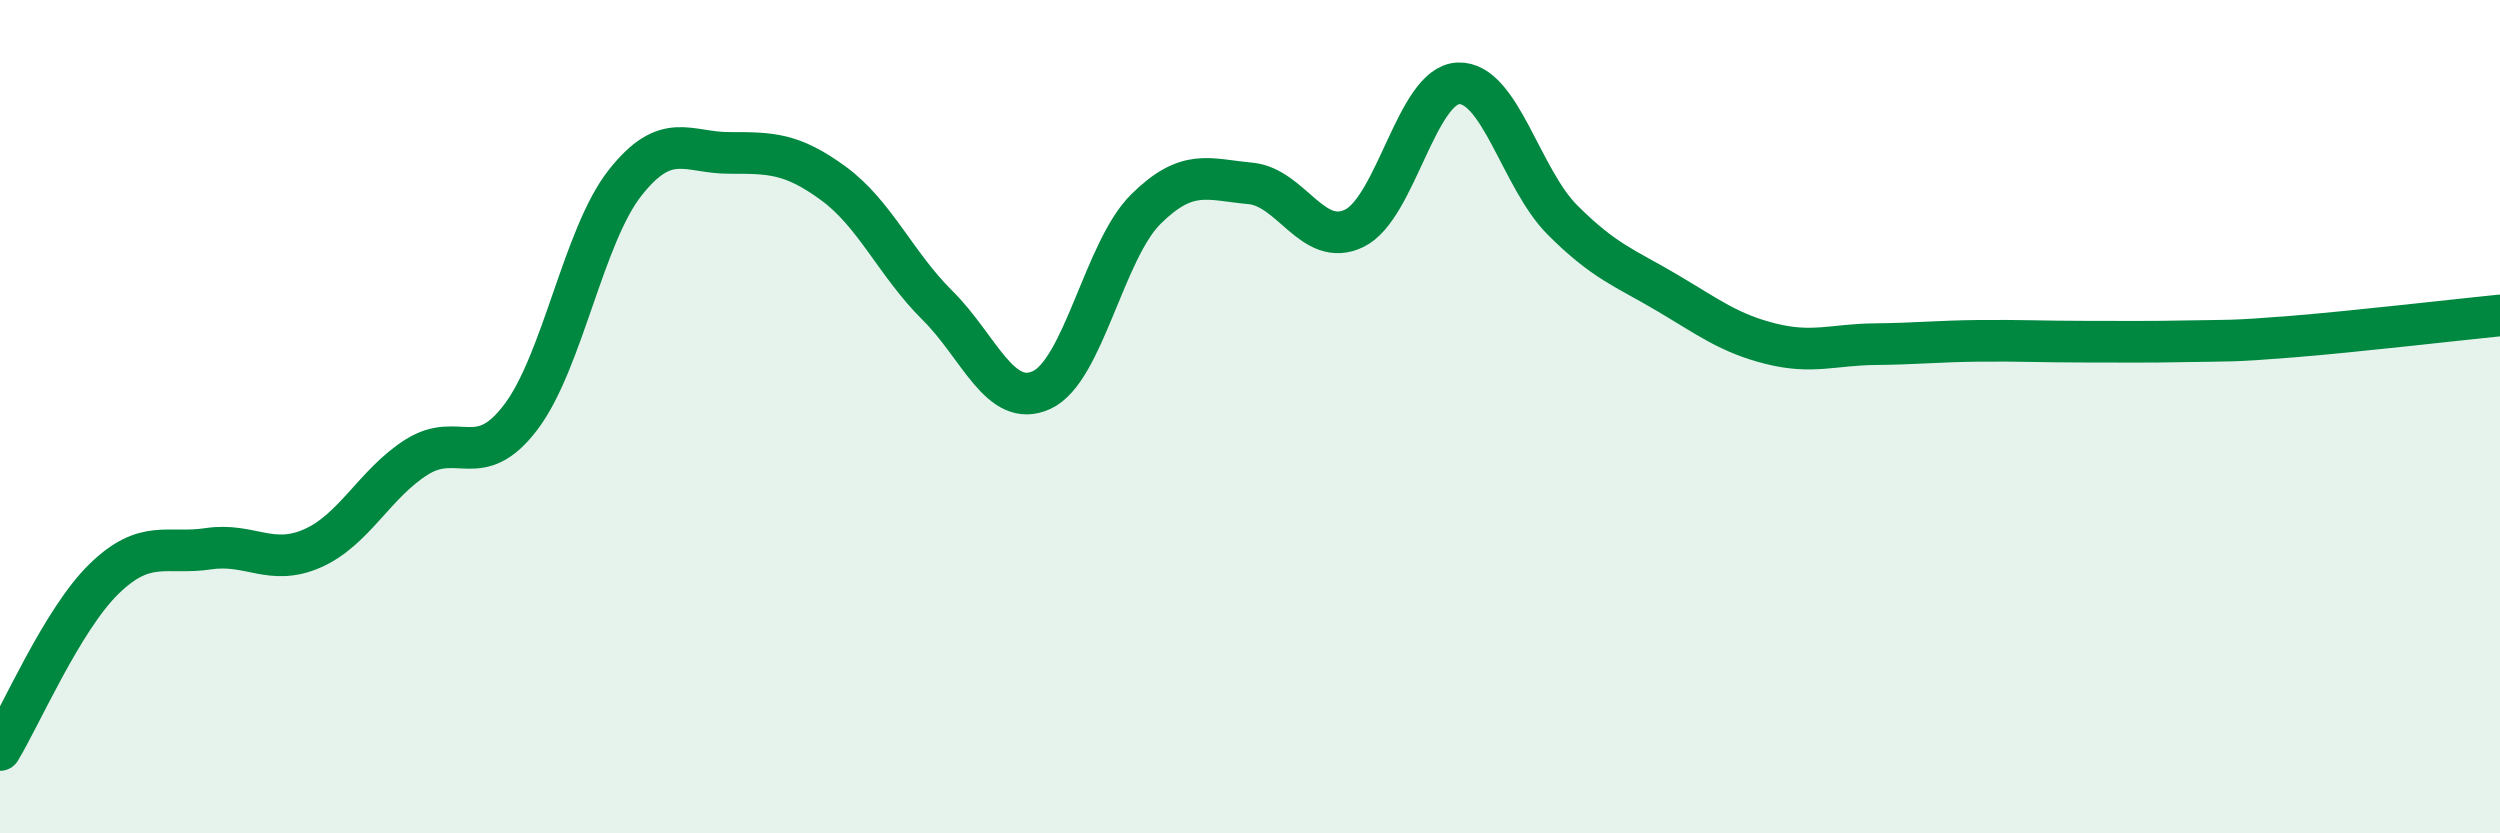 
    <svg width="60" height="20" viewBox="0 0 60 20" xmlns="http://www.w3.org/2000/svg">
      <path
        d="M 0,18 C 0.5,17.18 1.5,14.86 2.5,13.89 C 3.5,12.92 4,13.32 5,13.17 C 6,13.02 6.5,13.6 7.5,13.16 C 8.5,12.72 9,11.6 10,10.97 C 11,10.34 11.5,11.33 12.5,10.01 C 13.5,8.69 14,5.66 15,4.39 C 16,3.12 16.5,3.67 17.5,3.67 C 18.5,3.67 19,3.67 20,4.4 C 21,5.13 21.5,6.34 22.5,7.33 C 23.5,8.32 24,9.82 25,9.36 C 26,8.9 26.5,6.01 27.5,5.02 C 28.5,4.03 29,4.31 30,4.4 C 31,4.49 31.5,5.96 32.5,5.48 C 33.5,5 34,2.04 35,2 C 36,1.96 36.5,4.28 37.5,5.28 C 38.5,6.28 39,6.43 40,7.02 C 41,7.61 41.5,8 42.5,8.25 C 43.5,8.5 44,8.27 45,8.26 C 46,8.25 46.5,8.19 47.5,8.18 C 48.5,8.17 49,8.2 50,8.2 C 51,8.2 51.5,8.21 52.5,8.19 C 53.5,8.17 53.5,8.2 55,8.08 C 56.5,7.96 59,7.67 60,7.57L60 20L0 20Z"
        fill="#008740"
        opacity="0.1"
        stroke-linecap="round"
        stroke-linejoin="round"
      />
      <path
        d="M 0,18 C 0.5,17.18 1.5,14.86 2.5,13.89 C 3.5,12.92 4,13.32 5,13.17 C 6,13.02 6.5,13.6 7.5,13.16 C 8.5,12.72 9,11.6 10,10.97 C 11,10.34 11.5,11.33 12.5,10.01 C 13.5,8.69 14,5.66 15,4.39 C 16,3.12 16.5,3.67 17.5,3.67 C 18.5,3.67 19,3.67 20,4.4 C 21,5.13 21.5,6.34 22.5,7.33 C 23.5,8.32 24,9.82 25,9.36 C 26,8.9 26.5,6.01 27.5,5.02 C 28.5,4.03 29,4.31 30,4.4 C 31,4.49 31.5,5.96 32.5,5.48 C 33.5,5 34,2.04 35,2 C 36,1.96 36.5,4.28 37.5,5.28 C 38.5,6.28 39,6.43 40,7.02 C 41,7.61 41.5,8 42.5,8.25 C 43.5,8.5 44,8.27 45,8.26 C 46,8.25 46.5,8.19 47.5,8.18 C 48.5,8.17 49,8.2 50,8.2 C 51,8.2 51.5,8.21 52.5,8.19 C 53.5,8.17 53.5,8.2 55,8.08 C 56.5,7.96 59,7.67 60,7.57"
        stroke="#008740"
        stroke-width="1"
        fill="none"
        stroke-linecap="round"
        stroke-linejoin="round"
      />
    </svg>
  
